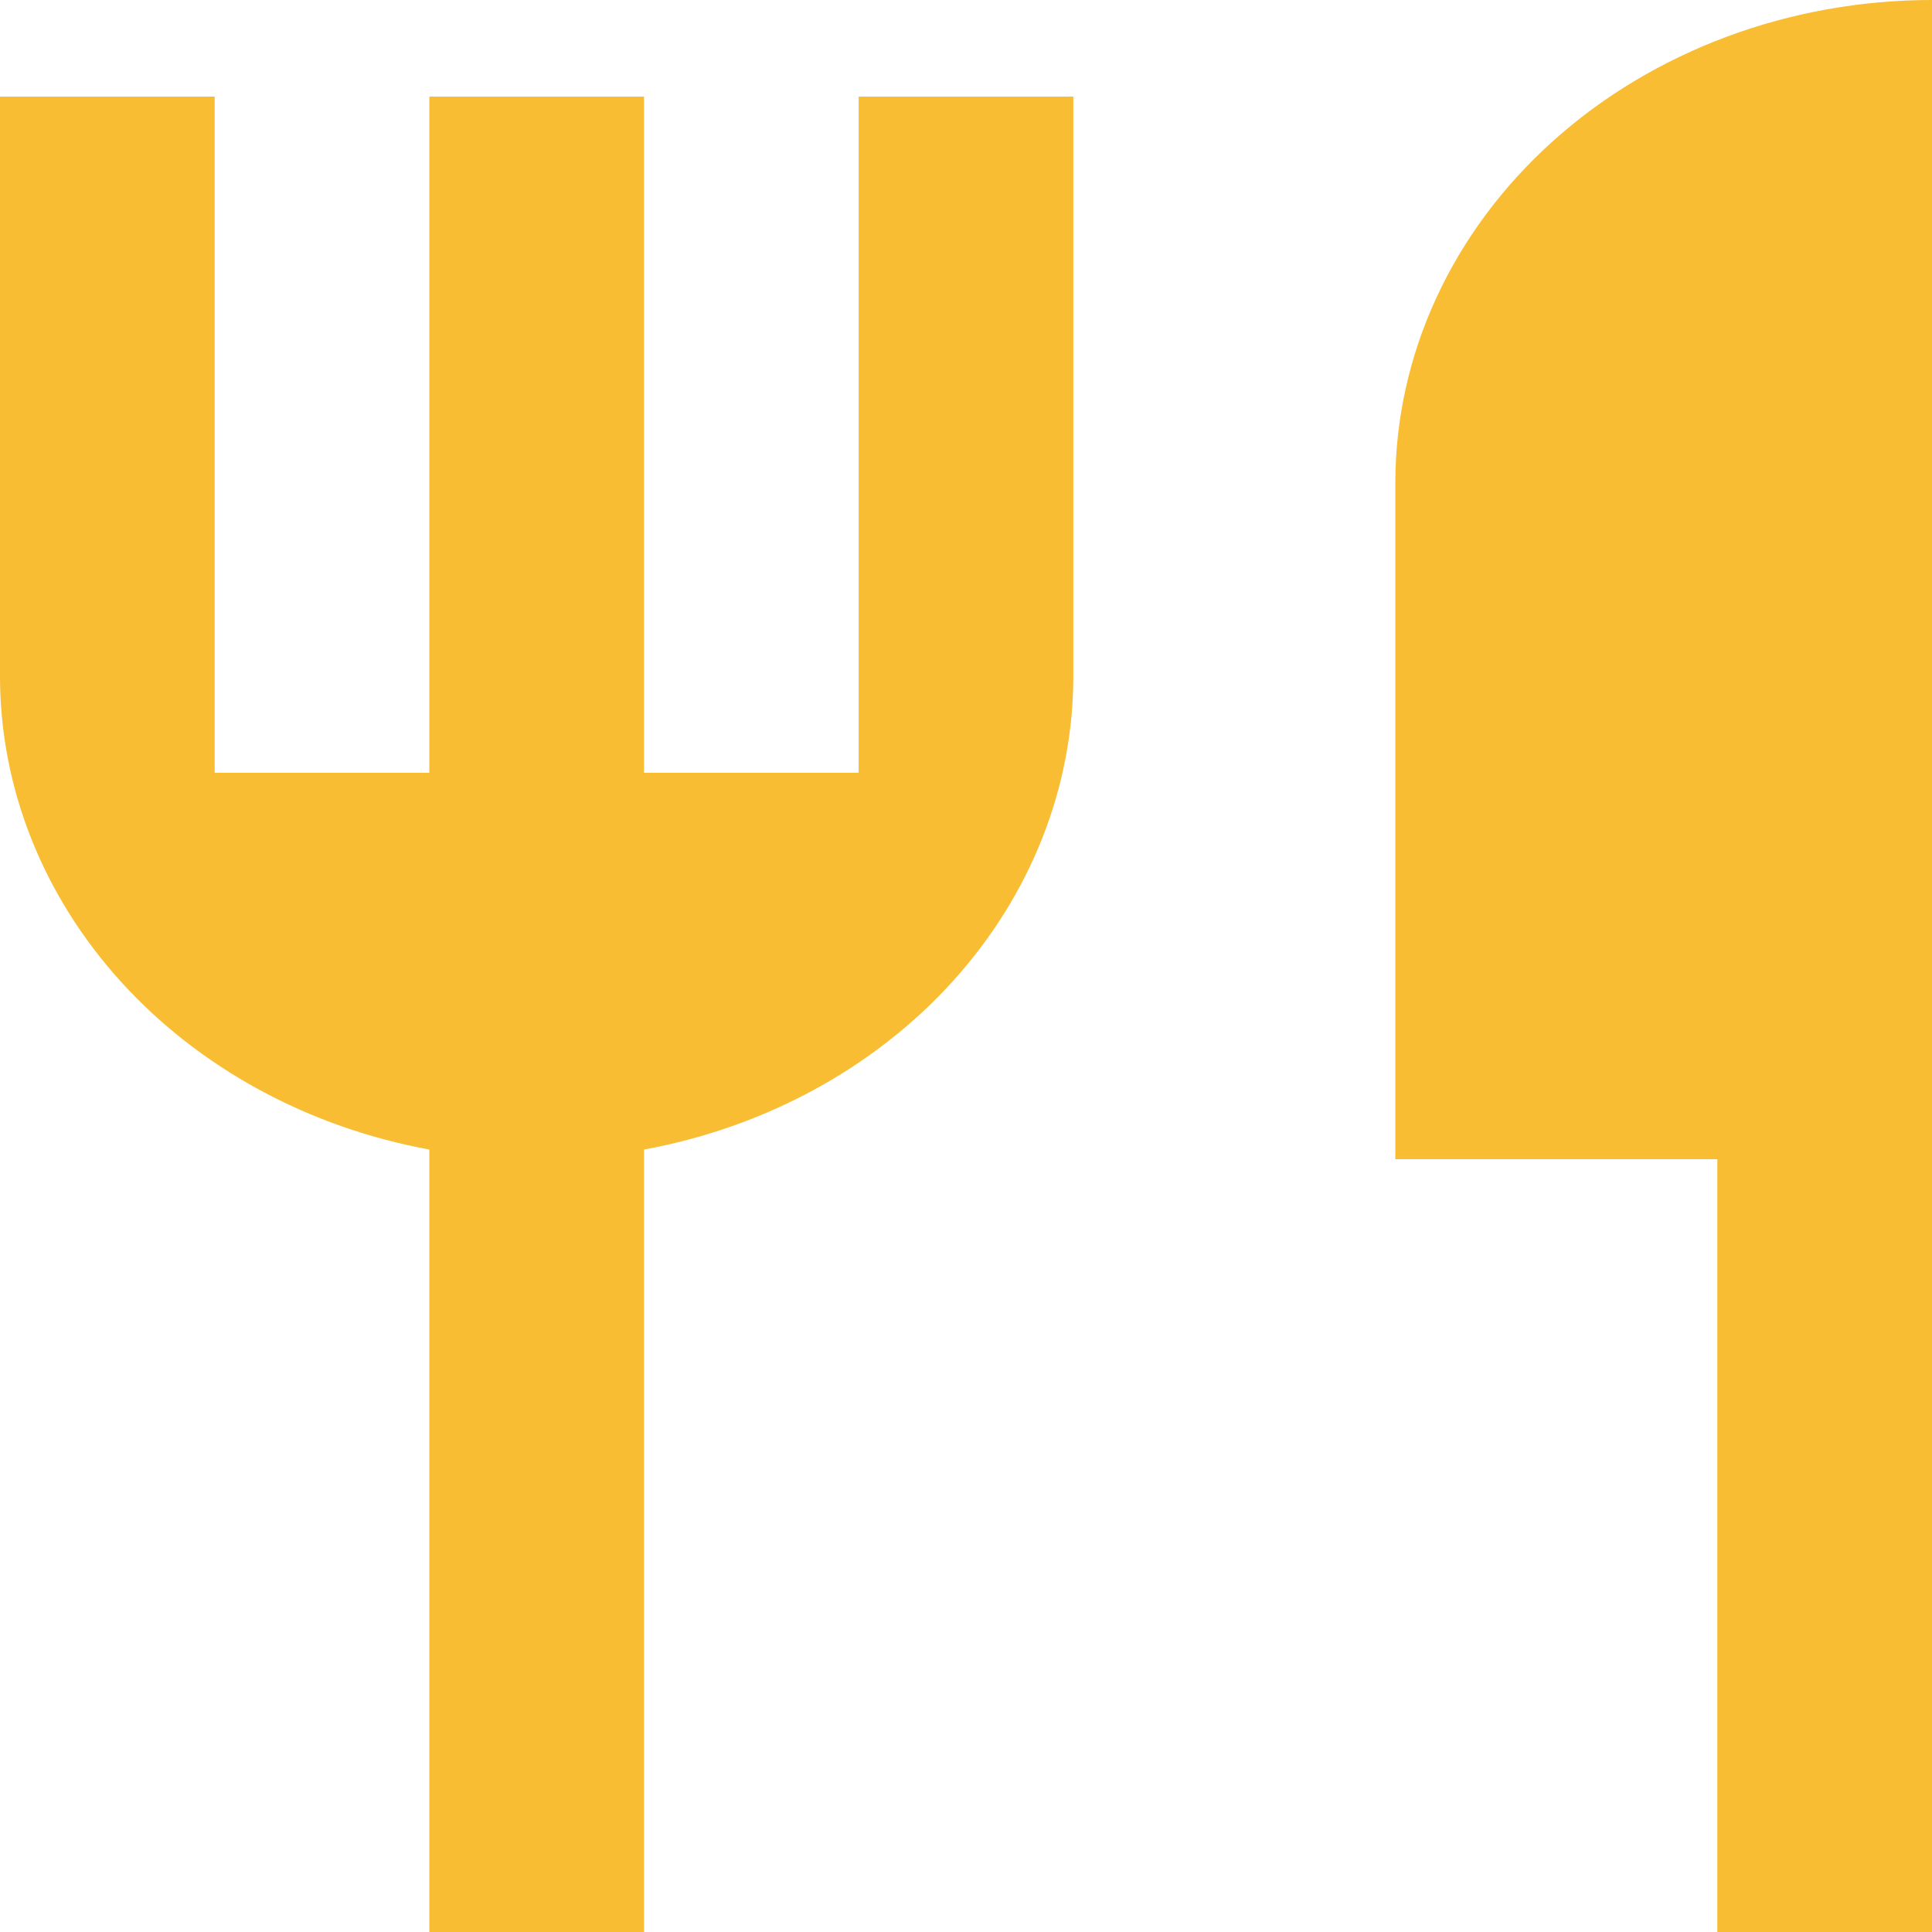 <svg xmlns="http://www.w3.org/2000/svg" width="36" height="36" viewBox="0 0 36 36" fill="none"><path d="M36 0V36H32V21.6H26V9C26 6.613 27.054 4.324 28.929 2.636C30.804 0.948 33.348 0 36 0ZM12 21.42V36H8V21.42C5.742 21.005 3.712 19.9 2.254 18.293C0.797 16.686 0 14.675 0 12.6V1.8H4V14.4H8V1.8H12V14.4H16V1.8H20V12.6C20 14.675 19.203 16.686 17.746 18.293C16.288 19.9 14.258 21.005 12 21.42Z" fill="#F8BD32"></path></svg>